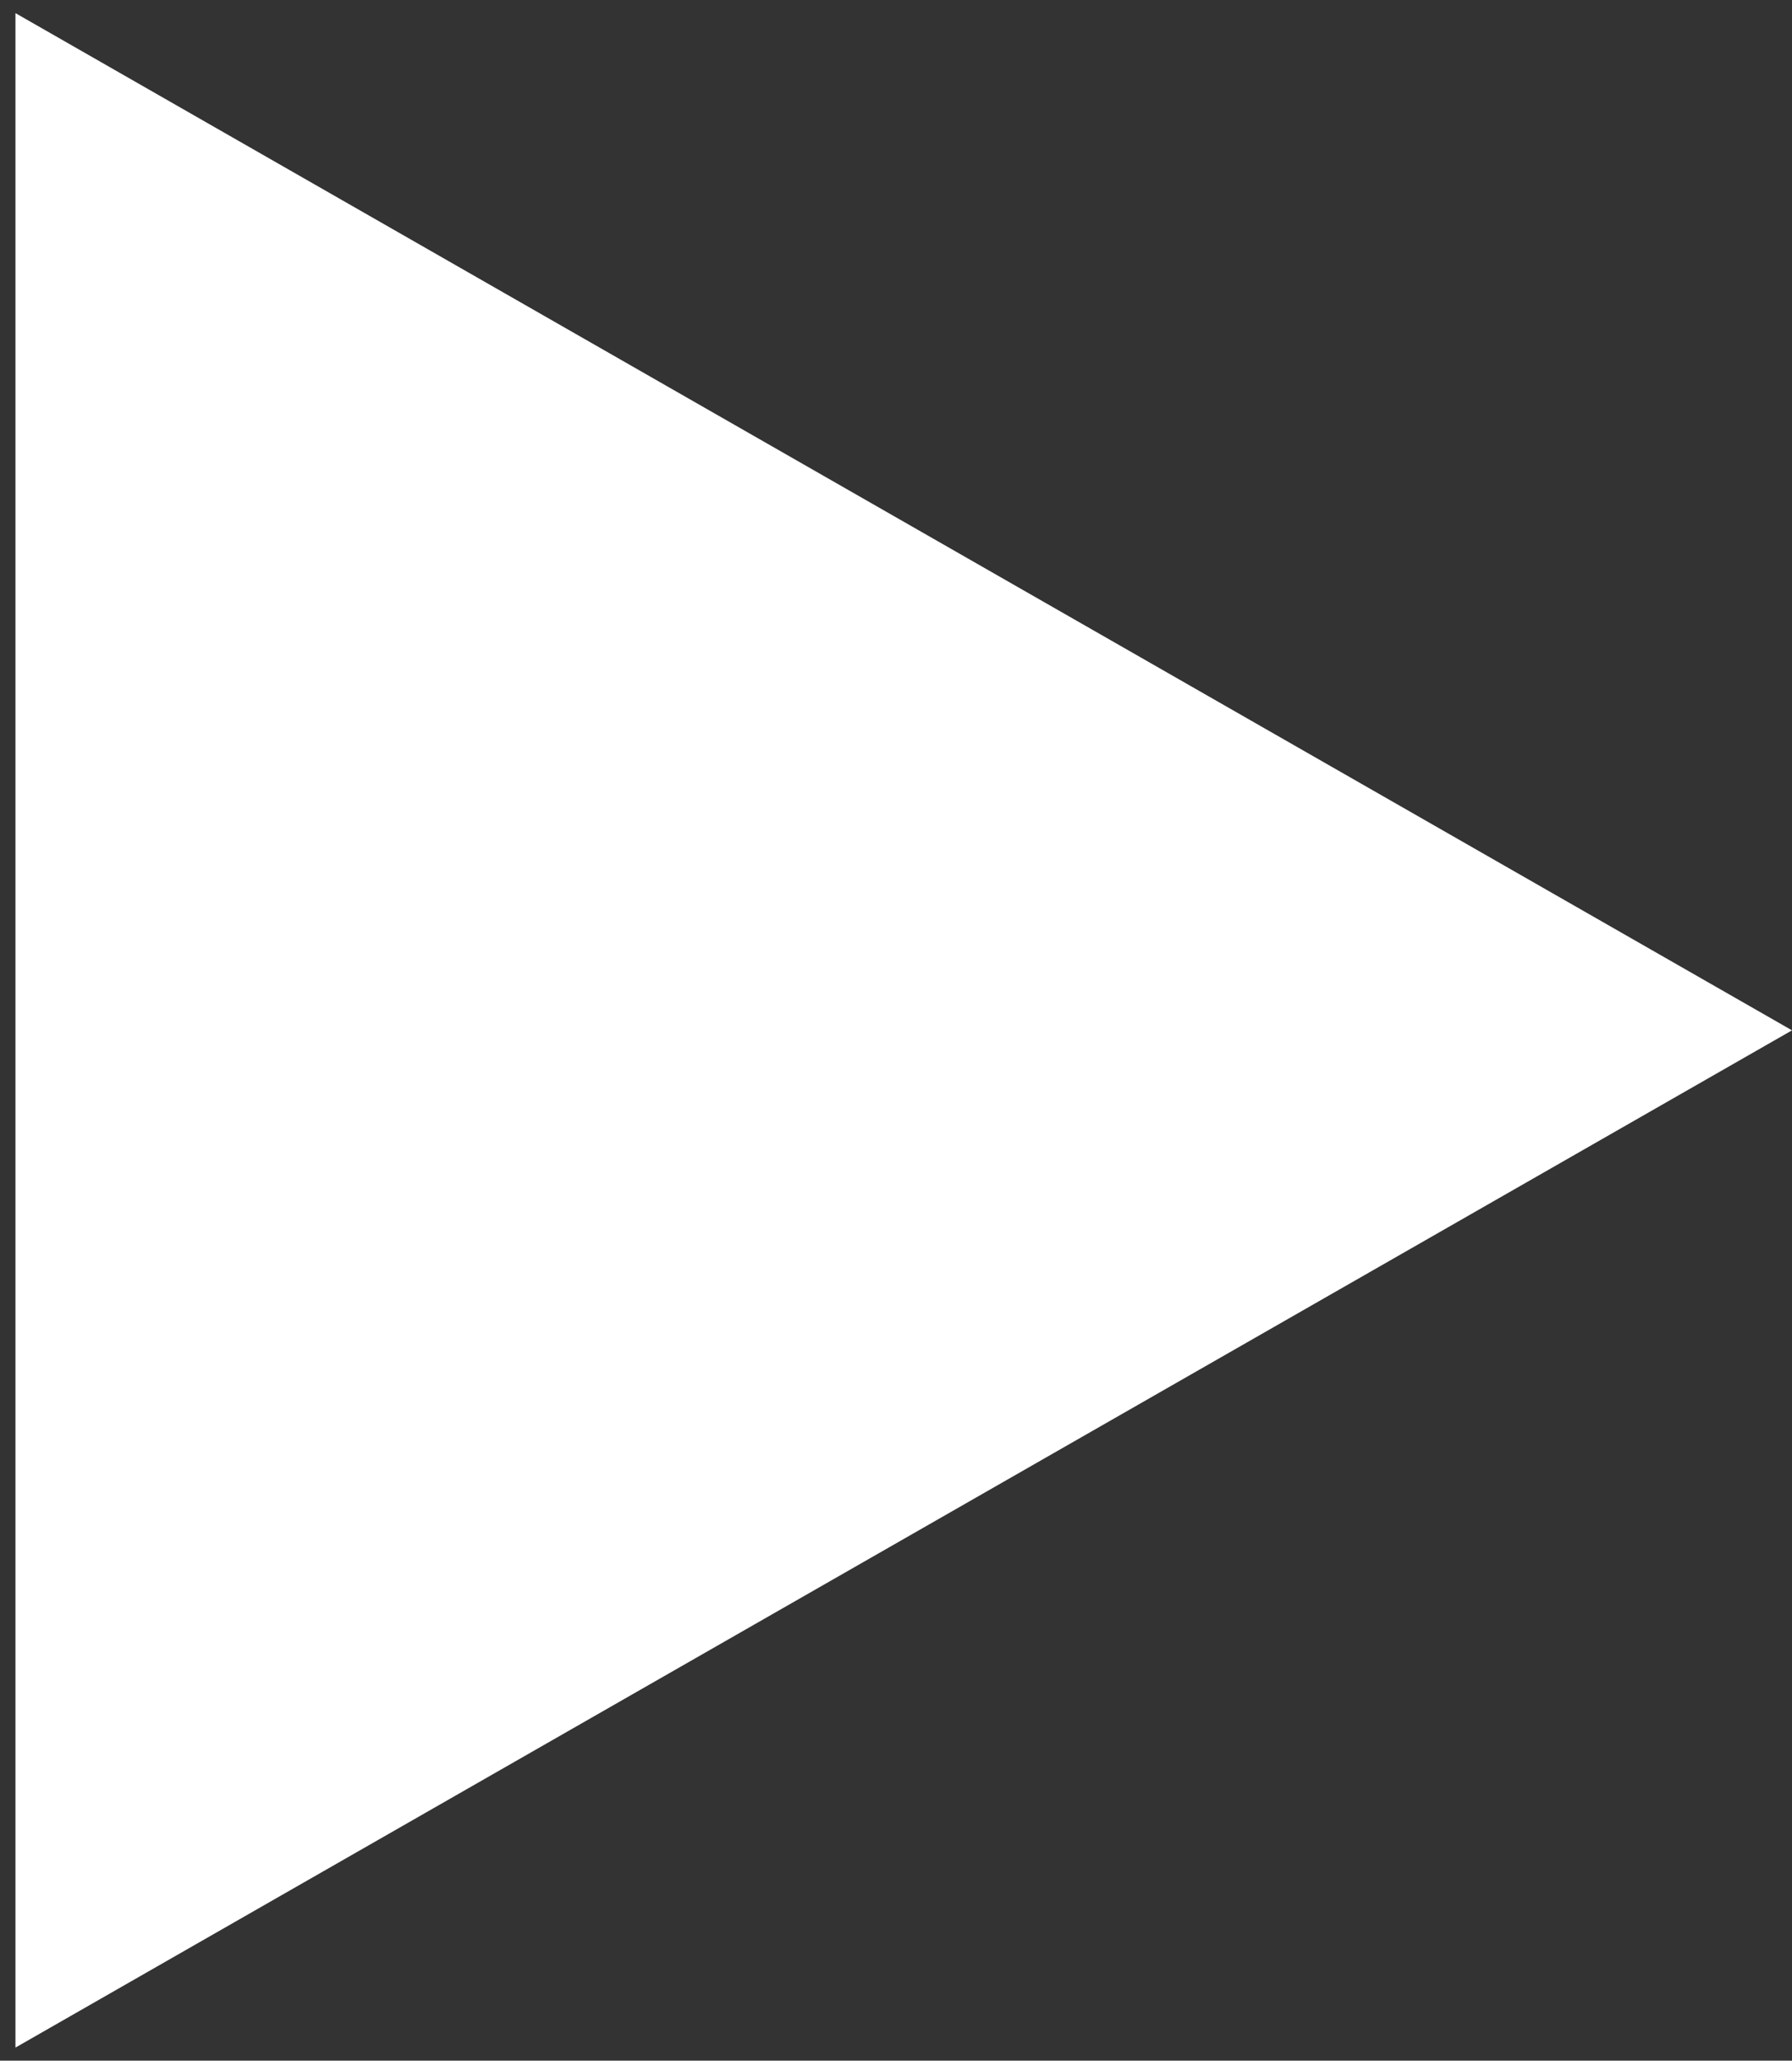 <svg xmlns="http://www.w3.org/2000/svg" width="87" height="100" viewBox="0 0 87 100" fill="none"><rect x="0" y="0" width="87" height="100" fill="#333333" stroke="none"/><path d="M87 50L0.75 99.364L0.75 0.637L87 50Z" fill="white"></path></svg>